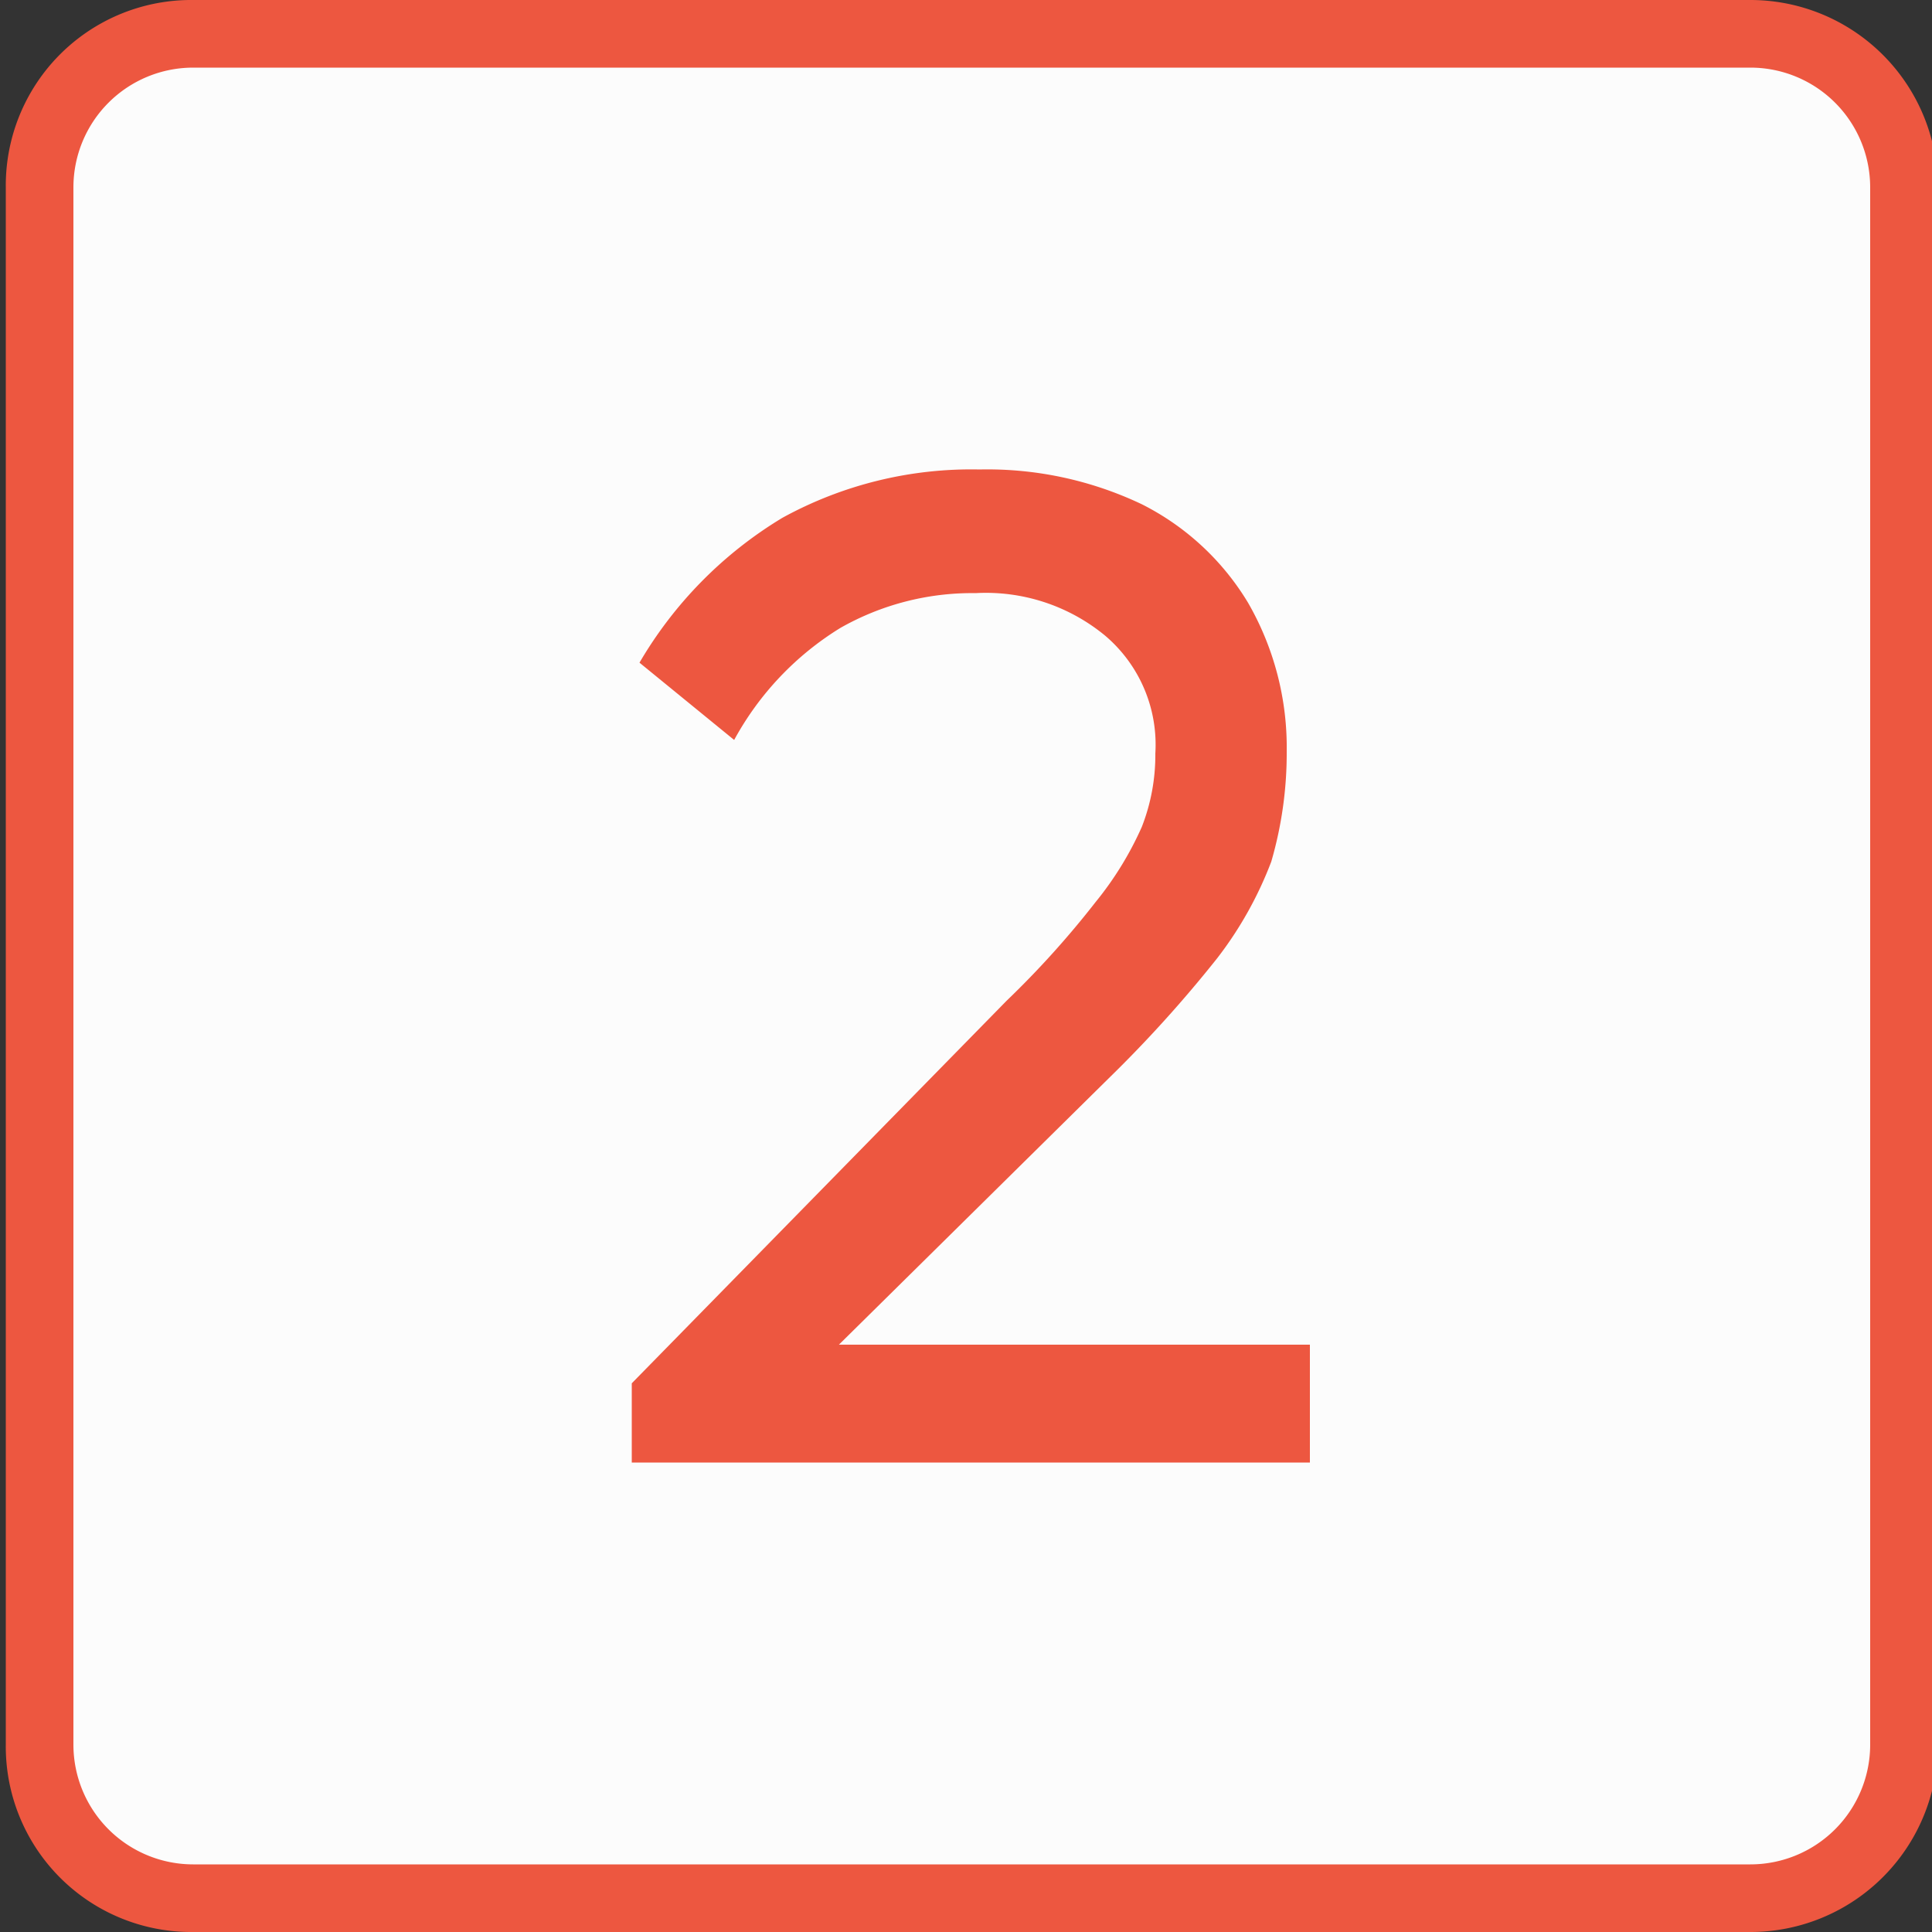 <?xml version="1.0" encoding="UTF-8"?> <svg xmlns="http://www.w3.org/2000/svg" id="Layer_1" data-name="Layer 1" width="100" height="100" viewBox="0 0 100 100"><rect x="0" y="0" width="100" height="100" fill="#333333" stroke="none"/><defs><style>.cls-1{fill:#fcfcfc;}.cls-2{fill:#ed5740;}</style></defs><rect class="cls-1" x="2" y="1.7" width="96.5" height="96.5" rx="8"></rect><path class="cls-2" d="M90.6,3.5a6.2,6.2,0,0,1,6.2,6.2V90.3a6.2,6.2,0,0,1-6.2,6.2H10a6.2,6.2,0,0,1-6.2-6.2V9.7A6.2,6.2,0,0,1,10,3.5H90.6m0-3.5H10A9.6,9.6,0,0,0,.3,9.7V90.3A9.6,9.6,0,0,0,10,100H90.6a9.7,9.7,0,0,0,9.7-9.7V9.7A9.7,9.7,0,0,0,90.6,0Z"></path><path class="cls-2" d="M32.7,71.6,52.1,51.8a47.9,47.9,0,0,0,4.6-5.1,17.2,17.2,0,0,0,2.4-3.9,10.2,10.2,0,0,0,.7-3.8,7.4,7.4,0,0,0-2.6-6.1,9.7,9.7,0,0,0-6.7-2.2,13.8,13.8,0,0,0-7,1.8A15.5,15.5,0,0,0,38,38.3l-4.9-4a21.3,21.3,0,0,1,7.4-7.5,20.3,20.3,0,0,1,10.2-2.5,18.6,18.6,0,0,1,8.4,1.8,13.5,13.5,0,0,1,5.5,5.1,15,15,0,0,1,2,7.7,20.1,20.1,0,0,1-.8,5.7,19.5,19.5,0,0,1-2.8,5,66.2,66.2,0,0,1-5.6,6.2L41.7,71.3Zm0,4.1V71.6l5.8-2H67.8v6.1Z"></path></svg> 